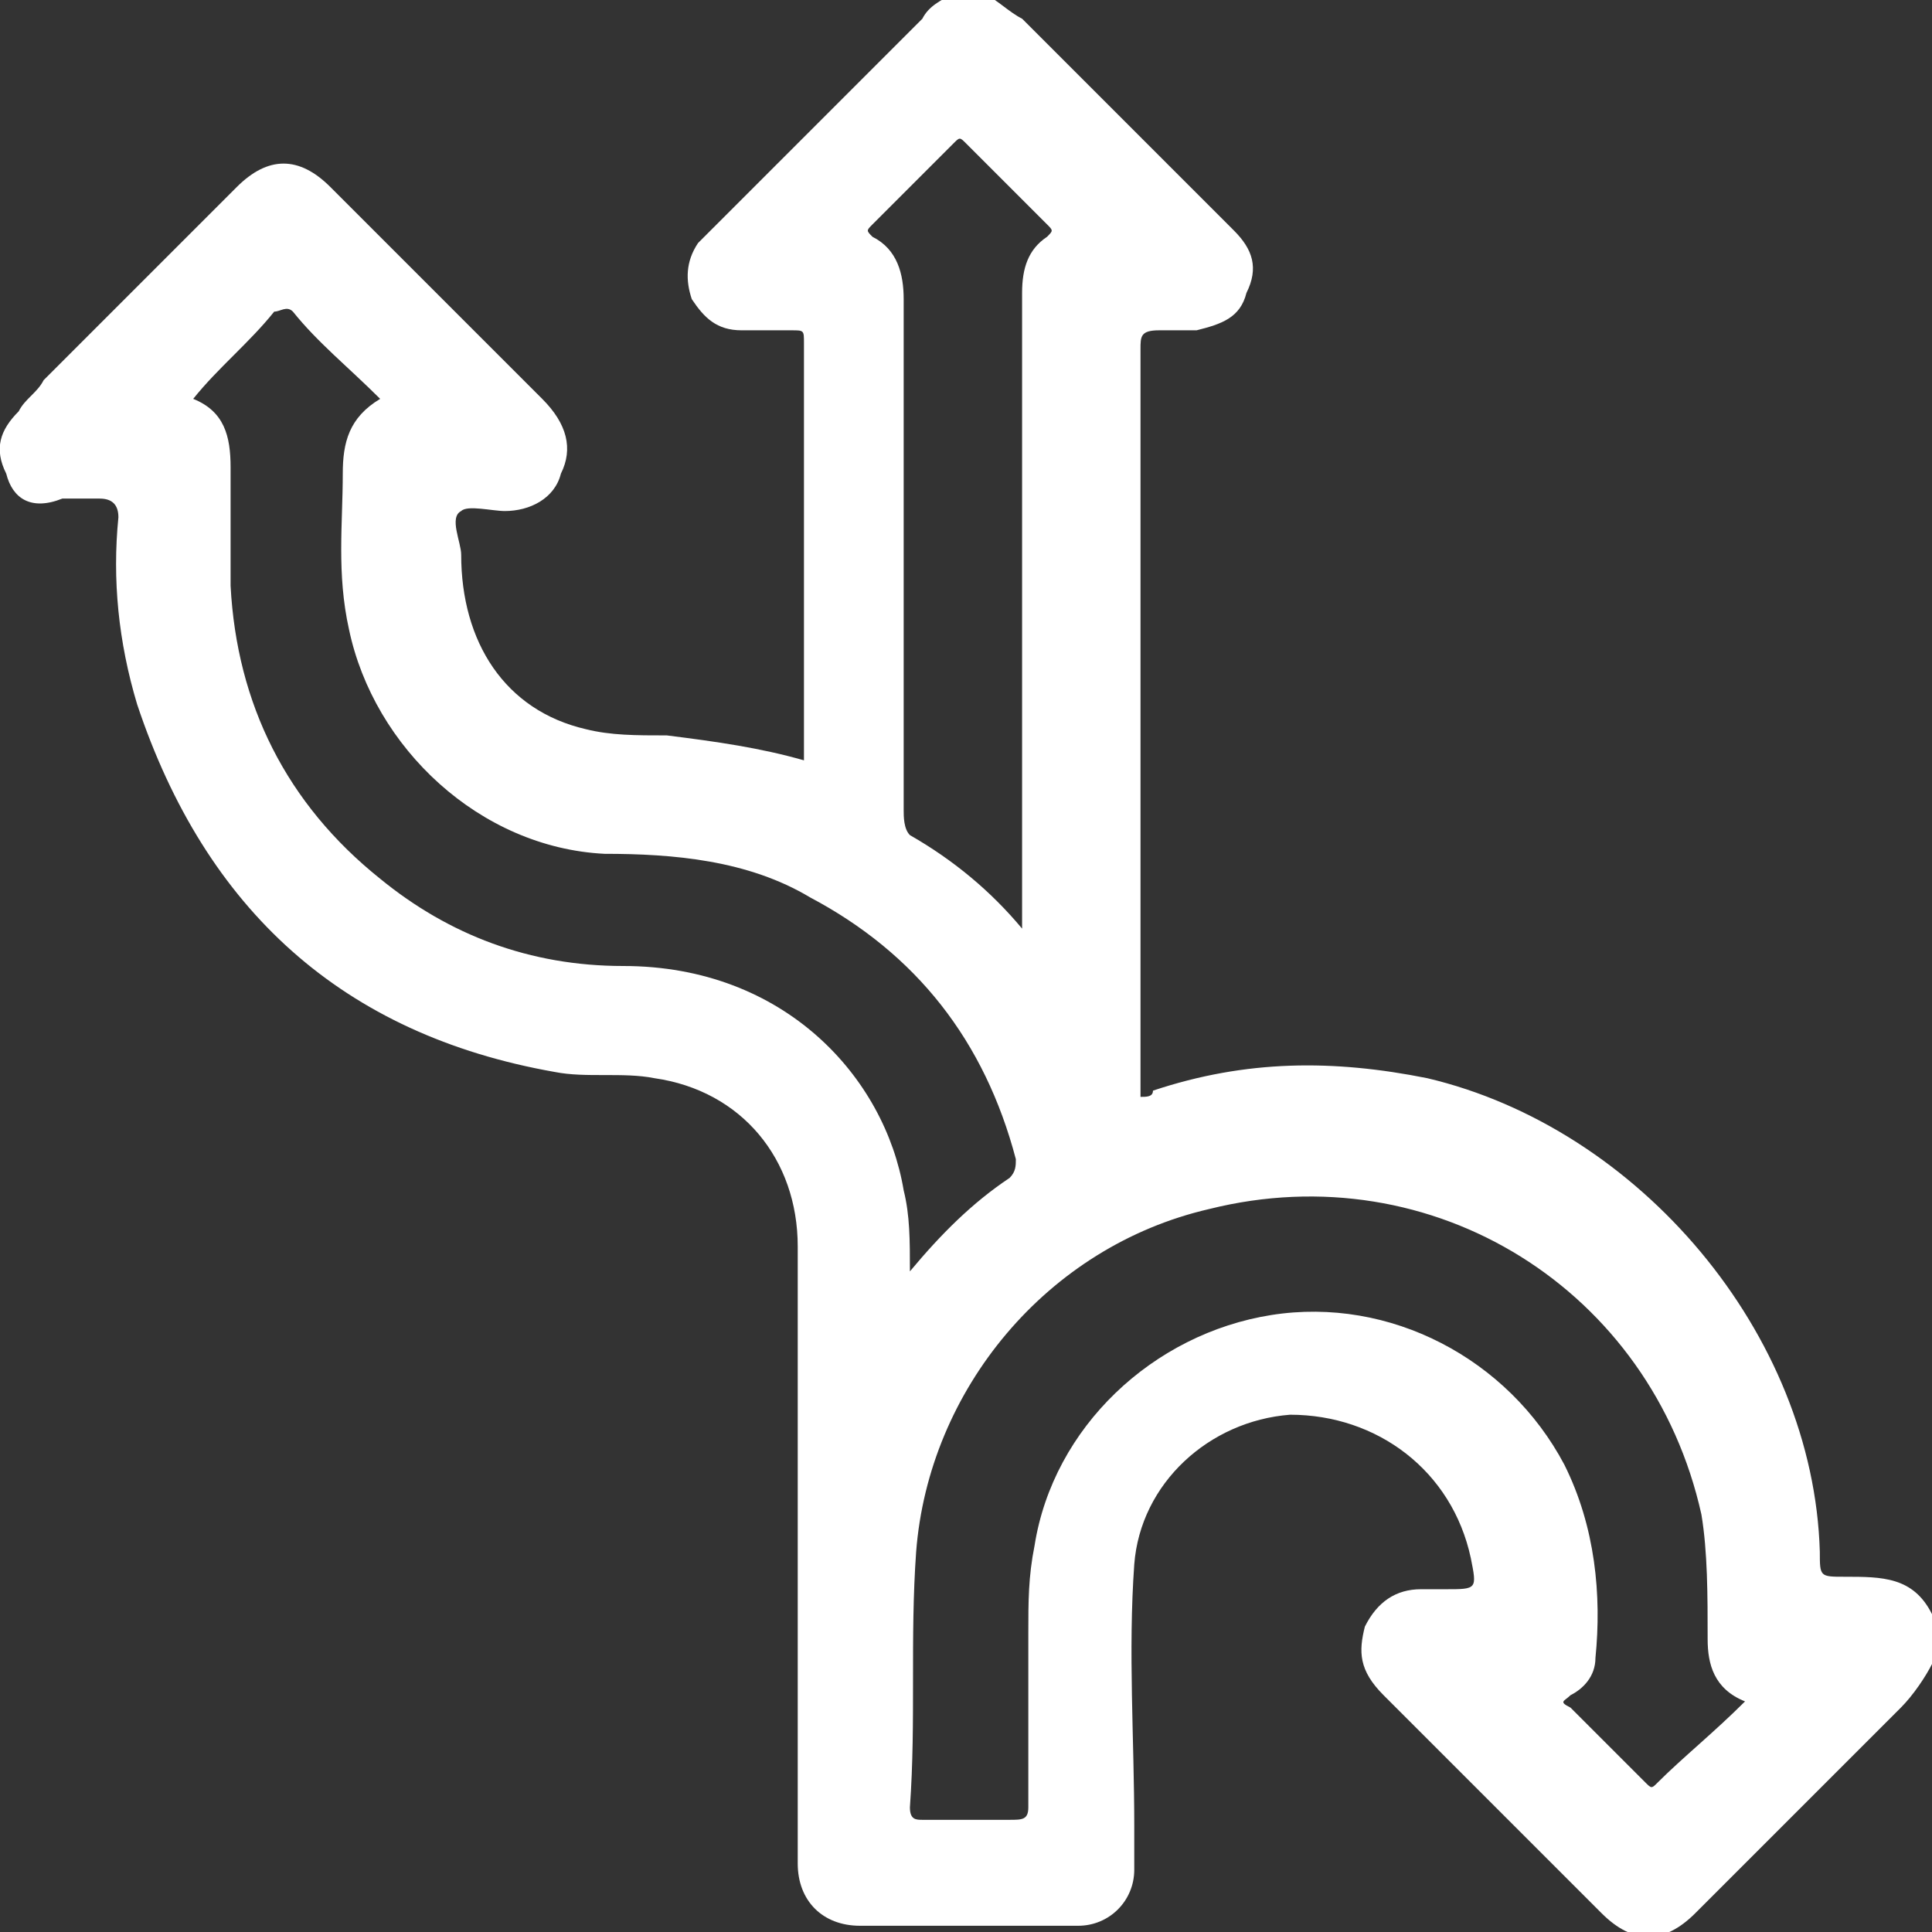 <?xml version="1.0" encoding="UTF-8"?> <svg xmlns="http://www.w3.org/2000/svg" xmlns:xlink="http://www.w3.org/1999/xlink" version="1.1" id="Capa_1" x="0px" y="0px" viewBox="0 0 31 31" style="enable-background:new 0 0 31 31;" xml:space="preserve"><rect x="0" y="0" width="31" height="31" fill="#333333" stroke="none"/> <style type="text/css"> .st0{fill:#FFFFFF;} .st1{fill:none;stroke:#FFFFFF;stroke-width:0.1;stroke-miterlimit:10;} </style> <path class="st0" d="M31,26.7c-0.1,0.2-0.3,0.5-0.5,0.7c-1.1,1.1-2.2,2.2-3.3,3.3c-0.5,0.5-1,0.5-1.5,0c-1.2-1.2-2.3-2.3-3.5-3.5 c-0.4-0.4-0.4-0.7-0.3-1.1c0.2-0.4,0.5-0.6,0.9-0.6c0.1,0,0.2,0,0.4,0c0.5,0,0.5,0,0.4-0.5c-0.3-1.4-1.5-2.3-2.9-2.3 c-1.3,0.1-2.4,1.1-2.5,2.4c-0.1,1.4,0,2.8,0,4.2c0,0.2,0,0.4,0,0.7c0,0.5-0.4,0.9-0.9,0.9c-1.2,0-2.4,0-3.5,0c-0.6,0-1-0.4-1-1 c0-3.3,0-6.6,0-9.9c0-1.4-0.9-2.5-2.3-2.7c-0.5-0.1-1.1,0-1.6-0.1c-3.4-0.6-5.6-2.6-6.7-5.9c-0.3-1-0.4-2-0.3-3 c0-0.2-0.1-0.3-0.3-0.3c-0.2,0-0.4,0-0.6,0C0.5,8.2,0.2,8,0.1,7.6c-0.2-0.4-0.1-0.7,0.2-1c0.1-0.2,0.3-0.3,0.4-0.5 c1-1,2.1-2.1,3.1-3.1c0.5-0.5,1-0.5,1.5,0c1.1,1.1,2.3,2.3,3.4,3.4C9.1,6.8,9.2,7.2,9,7.6C8.9,8,8.5,8.2,8.1,8.2 c-0.2,0-0.6-0.1-0.7,0c-0.2,0.1,0,0.5,0,0.7c0,1.4,0.7,2.5,2,2.8c0.4,0.1,0.8,0.1,1.3,0.1c0.8,0.1,1.5,0.2,2.2,0.4 c0-2.2,0-4.5,0-6.7c0-0.2,0-0.2-0.2-0.2c-0.3,0-0.5,0-0.8,0c-0.4,0-0.6-0.2-0.8-0.5c-0.1-0.3-0.1-0.6,0.1-0.9 c0.1-0.1,0.1-0.1,0.2-0.2c1.1-1.1,2.3-2.3,3.4-3.4c0.1-0.2,0.3-0.3,0.5-0.4h0.5c0.2,0.1,0.4,0.3,0.6,0.4c0.7,0.7,1.4,1.4,2,2 c0.5,0.5,1,1,1.4,1.4c0.3,0.3,0.4,0.6,0.2,1c-0.1,0.4-0.4,0.5-0.8,0.6c-0.2,0-0.4,0-0.6,0c-0.3,0-0.3,0.1-0.3,0.3 c0,3.9,0,7.8,0,11.7v0.3c0.1,0,0.2,0,0.2-0.1c1.5-0.5,2.9-0.5,4.4-0.2c3.4,0.8,6.2,4.1,6.3,7.6c0,0.4,0,0.4,0.4,0.4 c0.6,0,1.1,0,1.4,0.6V26.7z M28,27.3c-0.5-0.2-0.6-0.6-0.6-1c0-0.7,0-1.4-0.1-2c-0.8-3.6-4.3-5.8-7.9-4.9c-2.6,0.6-4.5,2.9-4.7,5.5 c-0.1,1.4,0,2.7-0.1,4.1c0,0.2,0.1,0.2,0.2,0.2c0.5,0,0.9,0,1.4,0c0.2,0,0.3,0,0.3-0.2c0-0.9,0-1.9,0-2.8c0-0.5,0-0.9,0.1-1.4 c0.3-1.9,1.9-3.4,3.8-3.7c1.9-0.3,3.8,0.7,4.7,2.4c0.5,1,0.6,2.1,0.5,3.1c0,0.3-0.2,0.5-0.4,0.6c-0.1,0.1-0.2,0.1,0,0.2 c0.4,0.4,0.8,0.8,1.2,1.2c0.1,0.1,0.1,0.1,0.2,0C27,28.2,27.5,27.8,28,27.3 M3.1,6.4C3.6,6.6,3.7,7,3.7,7.5c0,0.6,0,1.3,0,1.9 c0.1,1.9,0.9,3.5,2.4,4.7c1.1,0.9,2.4,1.4,3.9,1.4c2.6,0,4.2,1.8,4.5,3.6c0.1,0.4,0.1,0.8,0.1,1.3c0.5-0.6,1-1.1,1.6-1.5 c0.1-0.1,0.1-0.2,0.1-0.3c-0.5-1.9-1.6-3.3-3.3-4.2c-1-0.6-2.2-0.7-3.3-0.7c-2-0.1-3.7-1.7-4.1-3.6C5.4,9.2,5.5,8.4,5.5,7.6 c0-0.5,0.1-0.9,0.6-1.2C5.6,5.9,5.1,5.5,4.7,5C4.6,4.9,4.5,5,4.4,5C4,5.5,3.5,5.9,3.1,6.4 M16.4,14.9v-0.4c0-3.3,0-6.5,0-9.8 c0-0.4,0.1-0.7,0.4-0.9c0.1-0.1,0.1-0.1,0-0.2c-0.4-0.4-0.8-0.8-1.3-1.3c-0.1-0.1-0.1-0.1-0.2,0c-0.4,0.4-0.8,0.8-1.3,1.3 c-0.1,0.1-0.1,0.1,0,0.2c0.4,0.2,0.5,0.6,0.5,1c0,2.7,0,5.5,0,8.2c0,0.1,0,0.3,0.1,0.4C15.3,13.8,15.9,14.3,16.4,14.9"></path> </svg> 